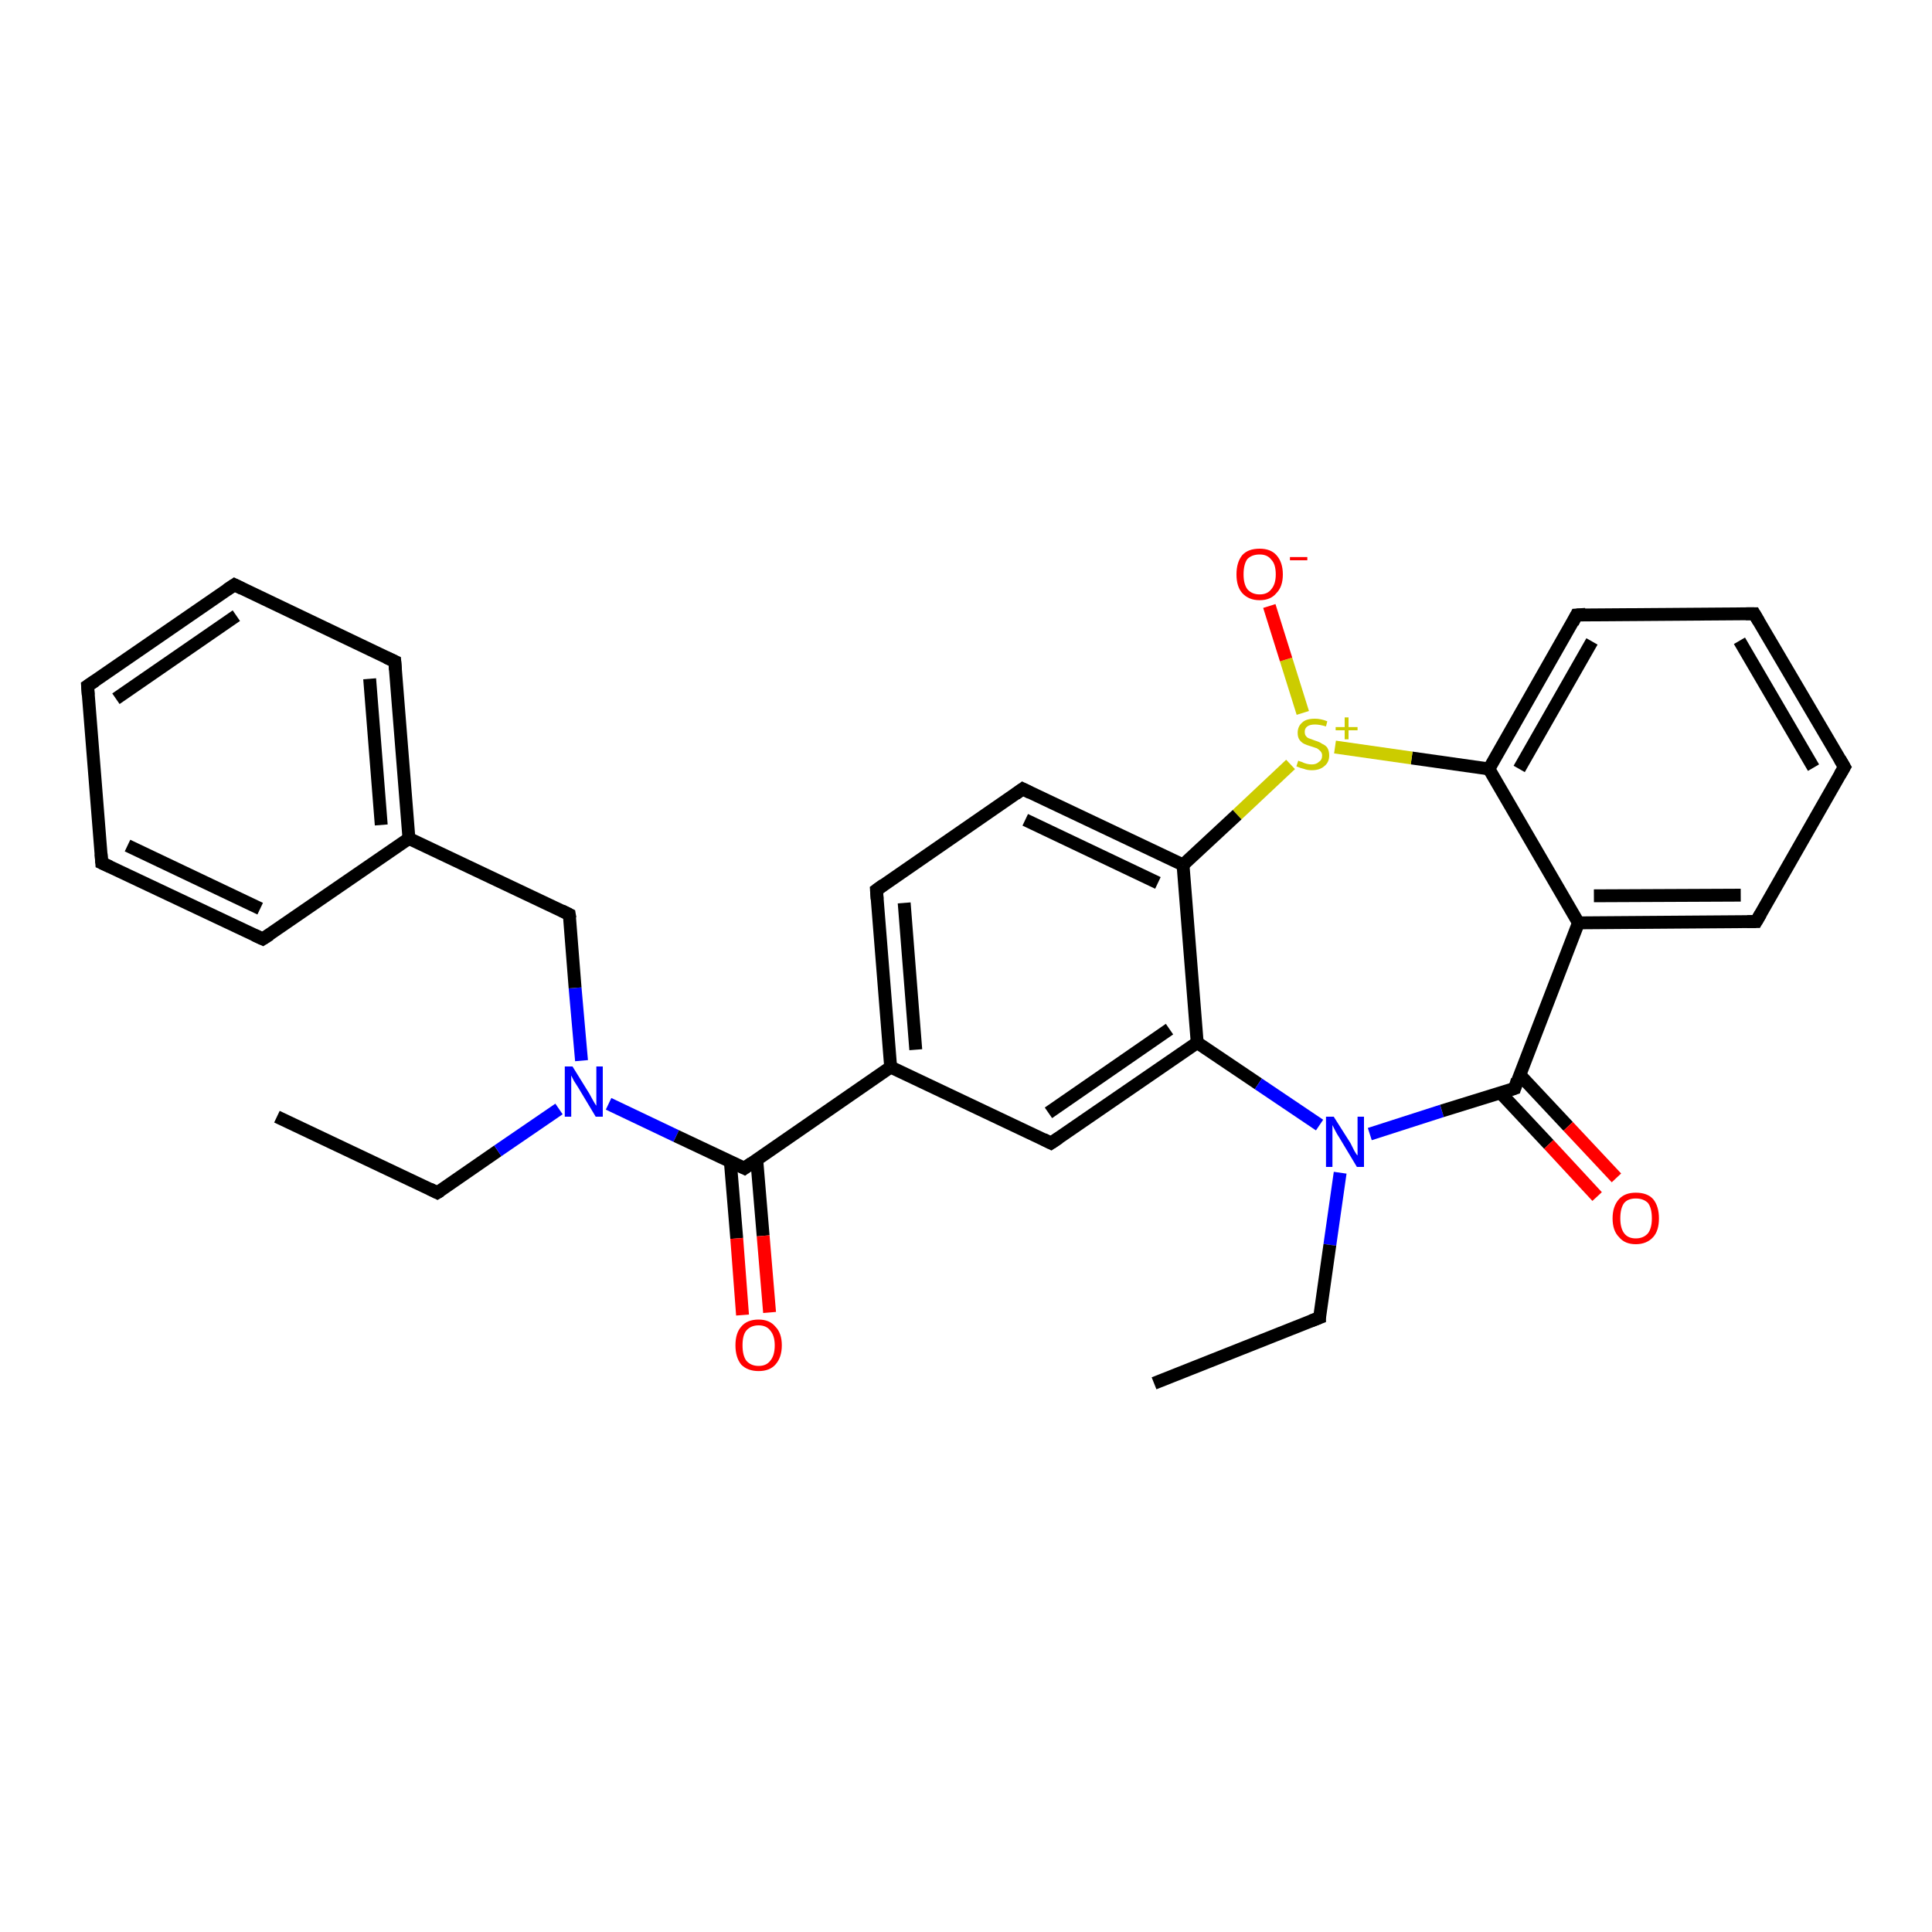 <?xml version='1.0' encoding='iso-8859-1'?>
<svg version='1.1' baseProfile='full'
              xmlns='http://www.w3.org/2000/svg'
                      xmlns:rdkit='http://www.rdkit.org/xml'
                      xmlns:xlink='http://www.w3.org/1999/xlink'
                  xml:space='preserve'
width='300px' height='300px' viewBox='0 0 300 300'>
<!-- END OF HEADER -->
<rect style='opacity:1.0;fill:#FFFFFF;stroke:none' width='300.0' height='300.0' x='0.0' y='0.0'> </rect>
<path class='bond-0 atom-0 atom-1' d='M 43.0,173.4 L 67.9,185.2' style='fill:none;fill-rule:evenodd;stroke:#000000;stroke-width:2.0px;stroke-linecap:butt;stroke-linejoin:miter;stroke-opacity:1' />
<path class='bond-1 atom-1 atom-2' d='M 67.9,185.2 L 77.3,178.7' style='fill:none;fill-rule:evenodd;stroke:#000000;stroke-width:2.0px;stroke-linecap:butt;stroke-linejoin:miter;stroke-opacity:1' />
<path class='bond-1 atom-1 atom-2' d='M 77.3,178.7 L 86.8,172.2' style='fill:none;fill-rule:evenodd;stroke:#0000FF;stroke-width:2.0px;stroke-linecap:butt;stroke-linejoin:miter;stroke-opacity:1' />
<path class='bond-2 atom-2 atom-3' d='M 90.3,164.7 L 89.3,153.4' style='fill:none;fill-rule:evenodd;stroke:#0000FF;stroke-width:2.0px;stroke-linecap:butt;stroke-linejoin:miter;stroke-opacity:1' />
<path class='bond-2 atom-2 atom-3' d='M 89.3,153.4 L 88.4,142.0' style='fill:none;fill-rule:evenodd;stroke:#000000;stroke-width:2.0px;stroke-linecap:butt;stroke-linejoin:miter;stroke-opacity:1' />
<path class='bond-3 atom-3 atom-4' d='M 88.4,142.0 L 63.5,130.2' style='fill:none;fill-rule:evenodd;stroke:#000000;stroke-width:2.0px;stroke-linecap:butt;stroke-linejoin:miter;stroke-opacity:1' />
<path class='bond-4 atom-4 atom-5' d='M 63.5,130.2 L 61.3,102.7' style='fill:none;fill-rule:evenodd;stroke:#000000;stroke-width:2.0px;stroke-linecap:butt;stroke-linejoin:miter;stroke-opacity:1' />
<path class='bond-4 atom-4 atom-5' d='M 59.2,128.1 L 57.4,105.4' style='fill:none;fill-rule:evenodd;stroke:#000000;stroke-width:2.0px;stroke-linecap:butt;stroke-linejoin:miter;stroke-opacity:1' />
<path class='bond-5 atom-5 atom-6' d='M 61.3,102.7 L 36.4,90.8' style='fill:none;fill-rule:evenodd;stroke:#000000;stroke-width:2.0px;stroke-linecap:butt;stroke-linejoin:miter;stroke-opacity:1' />
<path class='bond-6 atom-6 atom-7' d='M 36.4,90.8 L 13.6,106.5' style='fill:none;fill-rule:evenodd;stroke:#000000;stroke-width:2.0px;stroke-linecap:butt;stroke-linejoin:miter;stroke-opacity:1' />
<path class='bond-6 atom-6 atom-7' d='M 36.7,95.6 L 18.0,108.5' style='fill:none;fill-rule:evenodd;stroke:#000000;stroke-width:2.0px;stroke-linecap:butt;stroke-linejoin:miter;stroke-opacity:1' />
<path class='bond-7 atom-7 atom-8' d='M 13.6,106.5 L 15.8,134.0' style='fill:none;fill-rule:evenodd;stroke:#000000;stroke-width:2.0px;stroke-linecap:butt;stroke-linejoin:miter;stroke-opacity:1' />
<path class='bond-8 atom-8 atom-9' d='M 15.8,134.0 L 40.8,145.8' style='fill:none;fill-rule:evenodd;stroke:#000000;stroke-width:2.0px;stroke-linecap:butt;stroke-linejoin:miter;stroke-opacity:1' />
<path class='bond-8 atom-8 atom-9' d='M 19.8,131.3 L 40.4,141.1' style='fill:none;fill-rule:evenodd;stroke:#000000;stroke-width:2.0px;stroke-linecap:butt;stroke-linejoin:miter;stroke-opacity:1' />
<path class='bond-9 atom-2 atom-10' d='M 94.5,171.4 L 105.0,176.4' style='fill:none;fill-rule:evenodd;stroke:#0000FF;stroke-width:2.0px;stroke-linecap:butt;stroke-linejoin:miter;stroke-opacity:1' />
<path class='bond-9 atom-2 atom-10' d='M 105.0,176.4 L 115.6,181.4' style='fill:none;fill-rule:evenodd;stroke:#000000;stroke-width:2.0px;stroke-linecap:butt;stroke-linejoin:miter;stroke-opacity:1' />
<path class='bond-10 atom-10 atom-11' d='M 113.4,180.3 L 114.4,192.3' style='fill:none;fill-rule:evenodd;stroke:#000000;stroke-width:2.0px;stroke-linecap:butt;stroke-linejoin:miter;stroke-opacity:1' />
<path class='bond-10 atom-10 atom-11' d='M 114.4,192.3 L 115.3,204.2' style='fill:none;fill-rule:evenodd;stroke:#FF0000;stroke-width:2.0px;stroke-linecap:butt;stroke-linejoin:miter;stroke-opacity:1' />
<path class='bond-10 atom-10 atom-11' d='M 117.5,180.0 L 118.5,191.9' style='fill:none;fill-rule:evenodd;stroke:#000000;stroke-width:2.0px;stroke-linecap:butt;stroke-linejoin:miter;stroke-opacity:1' />
<path class='bond-10 atom-10 atom-11' d='M 118.5,191.9 L 119.5,203.8' style='fill:none;fill-rule:evenodd;stroke:#FF0000;stroke-width:2.0px;stroke-linecap:butt;stroke-linejoin:miter;stroke-opacity:1' />
<path class='bond-11 atom-10 atom-12' d='M 115.6,181.4 L 138.3,165.7' style='fill:none;fill-rule:evenodd;stroke:#000000;stroke-width:2.0px;stroke-linecap:butt;stroke-linejoin:miter;stroke-opacity:1' />
<path class='bond-12 atom-12 atom-13' d='M 138.3,165.7 L 136.1,138.2' style='fill:none;fill-rule:evenodd;stroke:#000000;stroke-width:2.0px;stroke-linecap:butt;stroke-linejoin:miter;stroke-opacity:1' />
<path class='bond-12 atom-12 atom-13' d='M 142.2,163.0 L 140.4,140.2' style='fill:none;fill-rule:evenodd;stroke:#000000;stroke-width:2.0px;stroke-linecap:butt;stroke-linejoin:miter;stroke-opacity:1' />
<path class='bond-13 atom-13 atom-14' d='M 136.1,138.2 L 158.8,122.5' style='fill:none;fill-rule:evenodd;stroke:#000000;stroke-width:2.0px;stroke-linecap:butt;stroke-linejoin:miter;stroke-opacity:1' />
<path class='bond-14 atom-14 atom-15' d='M 158.8,122.5 L 183.7,134.3' style='fill:none;fill-rule:evenodd;stroke:#000000;stroke-width:2.0px;stroke-linecap:butt;stroke-linejoin:miter;stroke-opacity:1' />
<path class='bond-14 atom-14 atom-15' d='M 159.2,127.3 L 179.8,137.1' style='fill:none;fill-rule:evenodd;stroke:#000000;stroke-width:2.0px;stroke-linecap:butt;stroke-linejoin:miter;stroke-opacity:1' />
<path class='bond-15 atom-15 atom-16' d='M 183.7,134.3 L 185.9,161.9' style='fill:none;fill-rule:evenodd;stroke:#000000;stroke-width:2.0px;stroke-linecap:butt;stroke-linejoin:miter;stroke-opacity:1' />
<path class='bond-16 atom-16 atom-17' d='M 185.9,161.9 L 163.2,177.5' style='fill:none;fill-rule:evenodd;stroke:#000000;stroke-width:2.0px;stroke-linecap:butt;stroke-linejoin:miter;stroke-opacity:1' />
<path class='bond-16 atom-16 atom-17' d='M 181.6,159.8 L 162.8,172.8' style='fill:none;fill-rule:evenodd;stroke:#000000;stroke-width:2.0px;stroke-linecap:butt;stroke-linejoin:miter;stroke-opacity:1' />
<path class='bond-17 atom-16 atom-18' d='M 185.9,161.9 L 195.4,168.3' style='fill:none;fill-rule:evenodd;stroke:#000000;stroke-width:2.0px;stroke-linecap:butt;stroke-linejoin:miter;stroke-opacity:1' />
<path class='bond-17 atom-16 atom-18' d='M 195.4,168.3 L 204.9,174.7' style='fill:none;fill-rule:evenodd;stroke:#0000FF;stroke-width:2.0px;stroke-linecap:butt;stroke-linejoin:miter;stroke-opacity:1' />
<path class='bond-18 atom-18 atom-19' d='M 208.1,182.1 L 206.5,193.3' style='fill:none;fill-rule:evenodd;stroke:#0000FF;stroke-width:2.0px;stroke-linecap:butt;stroke-linejoin:miter;stroke-opacity:1' />
<path class='bond-18 atom-18 atom-19' d='M 206.5,193.3 L 204.9,204.6' style='fill:none;fill-rule:evenodd;stroke:#000000;stroke-width:2.0px;stroke-linecap:butt;stroke-linejoin:miter;stroke-opacity:1' />
<path class='bond-19 atom-19 atom-20' d='M 204.9,204.6 L 179.2,214.8' style='fill:none;fill-rule:evenodd;stroke:#000000;stroke-width:2.0px;stroke-linecap:butt;stroke-linejoin:miter;stroke-opacity:1' />
<path class='bond-20 atom-18 atom-21' d='M 212.7,176.1 L 223.9,172.5' style='fill:none;fill-rule:evenodd;stroke:#0000FF;stroke-width:2.0px;stroke-linecap:butt;stroke-linejoin:miter;stroke-opacity:1' />
<path class='bond-20 atom-18 atom-21' d='M 223.9,172.5 L 235.2,169.0' style='fill:none;fill-rule:evenodd;stroke:#000000;stroke-width:2.0px;stroke-linecap:butt;stroke-linejoin:miter;stroke-opacity:1' />
<path class='bond-21 atom-21 atom-22' d='M 233.0,169.7 L 240.5,177.7' style='fill:none;fill-rule:evenodd;stroke:#000000;stroke-width:2.0px;stroke-linecap:butt;stroke-linejoin:miter;stroke-opacity:1' />
<path class='bond-21 atom-21 atom-22' d='M 240.5,177.7 L 248.0,185.8' style='fill:none;fill-rule:evenodd;stroke:#FF0000;stroke-width:2.0px;stroke-linecap:butt;stroke-linejoin:miter;stroke-opacity:1' />
<path class='bond-21 atom-21 atom-22' d='M 236.0,166.9 L 243.5,174.9' style='fill:none;fill-rule:evenodd;stroke:#000000;stroke-width:2.0px;stroke-linecap:butt;stroke-linejoin:miter;stroke-opacity:1' />
<path class='bond-21 atom-21 atom-22' d='M 243.5,174.9 L 251.0,182.9' style='fill:none;fill-rule:evenodd;stroke:#FF0000;stroke-width:2.0px;stroke-linecap:butt;stroke-linejoin:miter;stroke-opacity:1' />
<path class='bond-22 atom-21 atom-23' d='M 235.2,169.0 L 245.1,143.3' style='fill:none;fill-rule:evenodd;stroke:#000000;stroke-width:2.0px;stroke-linecap:butt;stroke-linejoin:miter;stroke-opacity:1' />
<path class='bond-23 atom-23 atom-24' d='M 245.1,143.3 L 272.7,143.1' style='fill:none;fill-rule:evenodd;stroke:#000000;stroke-width:2.0px;stroke-linecap:butt;stroke-linejoin:miter;stroke-opacity:1' />
<path class='bond-23 atom-23 atom-24' d='M 247.5,139.1 L 270.3,139.0' style='fill:none;fill-rule:evenodd;stroke:#000000;stroke-width:2.0px;stroke-linecap:butt;stroke-linejoin:miter;stroke-opacity:1' />
<path class='bond-24 atom-24 atom-25' d='M 272.7,143.1 L 286.4,119.1' style='fill:none;fill-rule:evenodd;stroke:#000000;stroke-width:2.0px;stroke-linecap:butt;stroke-linejoin:miter;stroke-opacity:1' />
<path class='bond-25 atom-25 atom-26' d='M 286.4,119.1 L 272.4,95.3' style='fill:none;fill-rule:evenodd;stroke:#000000;stroke-width:2.0px;stroke-linecap:butt;stroke-linejoin:miter;stroke-opacity:1' />
<path class='bond-25 atom-25 atom-26' d='M 281.6,119.2 L 270.1,99.5' style='fill:none;fill-rule:evenodd;stroke:#000000;stroke-width:2.0px;stroke-linecap:butt;stroke-linejoin:miter;stroke-opacity:1' />
<path class='bond-26 atom-26 atom-27' d='M 272.4,95.3 L 244.8,95.5' style='fill:none;fill-rule:evenodd;stroke:#000000;stroke-width:2.0px;stroke-linecap:butt;stroke-linejoin:miter;stroke-opacity:1' />
<path class='bond-27 atom-27 atom-28' d='M 244.8,95.5 L 231.2,119.4' style='fill:none;fill-rule:evenodd;stroke:#000000;stroke-width:2.0px;stroke-linecap:butt;stroke-linejoin:miter;stroke-opacity:1' />
<path class='bond-27 atom-27 atom-28' d='M 247.2,99.6 L 235.9,119.4' style='fill:none;fill-rule:evenodd;stroke:#000000;stroke-width:2.0px;stroke-linecap:butt;stroke-linejoin:miter;stroke-opacity:1' />
<path class='bond-28 atom-28 atom-29' d='M 231.2,119.4 L 219.2,117.7' style='fill:none;fill-rule:evenodd;stroke:#000000;stroke-width:2.0px;stroke-linecap:butt;stroke-linejoin:miter;stroke-opacity:1' />
<path class='bond-28 atom-28 atom-29' d='M 219.2,117.7 L 207.3,116.0' style='fill:none;fill-rule:evenodd;stroke:#CCCC00;stroke-width:2.0px;stroke-linecap:butt;stroke-linejoin:miter;stroke-opacity:1' />
<path class='bond-29 atom-29 atom-30' d='M 202.3,110.7 L 199.7,102.4' style='fill:none;fill-rule:evenodd;stroke:#CCCC00;stroke-width:2.0px;stroke-linecap:butt;stroke-linejoin:miter;stroke-opacity:1' />
<path class='bond-29 atom-29 atom-30' d='M 199.7,102.4 L 197.1,94.1' style='fill:none;fill-rule:evenodd;stroke:#FF0000;stroke-width:2.0px;stroke-linecap:butt;stroke-linejoin:miter;stroke-opacity:1' />
<path class='bond-30 atom-9 atom-4' d='M 40.8,145.8 L 63.5,130.2' style='fill:none;fill-rule:evenodd;stroke:#000000;stroke-width:2.0px;stroke-linecap:butt;stroke-linejoin:miter;stroke-opacity:1' />
<path class='bond-31 atom-17 atom-12' d='M 163.2,177.5 L 138.3,165.7' style='fill:none;fill-rule:evenodd;stroke:#000000;stroke-width:2.0px;stroke-linecap:butt;stroke-linejoin:miter;stroke-opacity:1' />
<path class='bond-32 atom-28 atom-23' d='M 231.2,119.4 L 245.1,143.3' style='fill:none;fill-rule:evenodd;stroke:#000000;stroke-width:2.0px;stroke-linecap:butt;stroke-linejoin:miter;stroke-opacity:1' />
<path class='bond-33 atom-29 atom-15' d='M 200.4,118.7 L 192.1,126.5' style='fill:none;fill-rule:evenodd;stroke:#CCCC00;stroke-width:2.0px;stroke-linecap:butt;stroke-linejoin:miter;stroke-opacity:1' />
<path class='bond-33 atom-29 atom-15' d='M 192.1,126.5 L 183.7,134.3' style='fill:none;fill-rule:evenodd;stroke:#000000;stroke-width:2.0px;stroke-linecap:butt;stroke-linejoin:miter;stroke-opacity:1' />
<path d='M 66.7,184.6 L 67.9,185.2 L 68.4,184.9' style='fill:none;stroke:#000000;stroke-width:2.0px;stroke-linecap:butt;stroke-linejoin:miter;stroke-opacity:1;' />
<path d='M 88.5,142.6 L 88.4,142.0 L 87.2,141.4' style='fill:none;stroke:#000000;stroke-width:2.0px;stroke-linecap:butt;stroke-linejoin:miter;stroke-opacity:1;' />
<path d='M 61.4,104.0 L 61.3,102.7 L 60.0,102.1' style='fill:none;stroke:#000000;stroke-width:2.0px;stroke-linecap:butt;stroke-linejoin:miter;stroke-opacity:1;' />
<path d='M 37.6,91.4 L 36.4,90.8 L 35.2,91.6' style='fill:none;stroke:#000000;stroke-width:2.0px;stroke-linecap:butt;stroke-linejoin:miter;stroke-opacity:1;' />
<path d='M 14.8,105.7 L 13.6,106.5 L 13.7,107.9' style='fill:none;stroke:#000000;stroke-width:2.0px;stroke-linecap:butt;stroke-linejoin:miter;stroke-opacity:1;' />
<path d='M 15.7,132.6 L 15.8,134.0 L 17.1,134.6' style='fill:none;stroke:#000000;stroke-width:2.0px;stroke-linecap:butt;stroke-linejoin:miter;stroke-opacity:1;' />
<path d='M 39.5,145.2 L 40.8,145.8 L 41.9,145.1' style='fill:none;stroke:#000000;stroke-width:2.0px;stroke-linecap:butt;stroke-linejoin:miter;stroke-opacity:1;' />
<path d='M 115.0,181.1 L 115.6,181.4 L 116.7,180.6' style='fill:none;stroke:#000000;stroke-width:2.0px;stroke-linecap:butt;stroke-linejoin:miter;stroke-opacity:1;' />
<path d='M 136.2,139.6 L 136.1,138.2 L 137.2,137.4' style='fill:none;stroke:#000000;stroke-width:2.0px;stroke-linecap:butt;stroke-linejoin:miter;stroke-opacity:1;' />
<path d='M 157.7,123.3 L 158.8,122.5 L 160.0,123.1' style='fill:none;stroke:#000000;stroke-width:2.0px;stroke-linecap:butt;stroke-linejoin:miter;stroke-opacity:1;' />
<path d='M 164.4,176.7 L 163.2,177.5 L 162.0,176.9' style='fill:none;stroke:#000000;stroke-width:2.0px;stroke-linecap:butt;stroke-linejoin:miter;stroke-opacity:1;' />
<path d='M 204.9,204.0 L 204.9,204.6 L 203.6,205.1' style='fill:none;stroke:#000000;stroke-width:2.0px;stroke-linecap:butt;stroke-linejoin:miter;stroke-opacity:1;' />
<path d='M 234.6,169.2 L 235.2,169.0 L 235.6,167.7' style='fill:none;stroke:#000000;stroke-width:2.0px;stroke-linecap:butt;stroke-linejoin:miter;stroke-opacity:1;' />
<path d='M 271.3,143.1 L 272.7,143.1 L 273.4,141.9' style='fill:none;stroke:#000000;stroke-width:2.0px;stroke-linecap:butt;stroke-linejoin:miter;stroke-opacity:1;' />
<path d='M 285.7,120.3 L 286.4,119.1 L 285.7,117.9' style='fill:none;stroke:#000000;stroke-width:2.0px;stroke-linecap:butt;stroke-linejoin:miter;stroke-opacity:1;' />
<path d='M 273.1,96.5 L 272.4,95.3 L 271.1,95.3' style='fill:none;stroke:#000000;stroke-width:2.0px;stroke-linecap:butt;stroke-linejoin:miter;stroke-opacity:1;' />
<path d='M 246.2,95.4 L 244.8,95.5 L 244.2,96.7' style='fill:none;stroke:#000000;stroke-width:2.0px;stroke-linecap:butt;stroke-linejoin:miter;stroke-opacity:1;' />
<path class='atom-2' d='M 88.9 165.6
L 91.5 169.8
Q 91.7 170.2, 92.1 170.9
Q 92.5 171.6, 92.6 171.7
L 92.6 165.6
L 93.6 165.6
L 93.6 173.4
L 92.5 173.4
L 89.8 168.9
Q 89.5 168.4, 89.1 167.8
Q 88.8 167.2, 88.7 167.0
L 88.7 173.4
L 87.7 173.4
L 87.7 165.6
L 88.9 165.6
' fill='#0000FF'/>
<path class='atom-11' d='M 114.2 208.9
Q 114.2 207.0, 115.1 206.0
Q 116.0 204.9, 117.8 204.9
Q 119.5 204.9, 120.4 206.0
Q 121.4 207.0, 121.4 208.9
Q 121.4 210.8, 120.4 211.9
Q 119.5 212.9, 117.8 212.9
Q 116.1 212.9, 115.1 211.9
Q 114.2 210.8, 114.2 208.9
M 117.8 212.1
Q 119.0 212.1, 119.6 211.3
Q 120.3 210.5, 120.3 208.9
Q 120.3 207.4, 119.6 206.6
Q 119.0 205.8, 117.8 205.8
Q 116.6 205.8, 115.9 206.6
Q 115.3 207.3, 115.3 208.9
Q 115.3 210.5, 115.9 211.3
Q 116.6 212.1, 117.8 212.1
' fill='#FF0000'/>
<path class='atom-18' d='M 207.1 173.4
L 209.7 177.5
Q 209.9 177.9, 210.3 178.7
Q 210.7 179.4, 210.8 179.4
L 210.8 173.4
L 211.8 173.4
L 211.8 181.2
L 210.7 181.2
L 208.0 176.7
Q 207.6 176.1, 207.3 175.5
Q 207.0 174.9, 206.9 174.7
L 206.9 181.2
L 205.9 181.2
L 205.9 173.4
L 207.1 173.4
' fill='#0000FF'/>
<path class='atom-22' d='M 250.4 189.2
Q 250.4 187.3, 251.4 186.2
Q 252.3 185.2, 254.0 185.2
Q 255.8 185.2, 256.7 186.2
Q 257.6 187.3, 257.6 189.2
Q 257.6 191.1, 256.7 192.1
Q 255.7 193.2, 254.0 193.2
Q 252.3 193.2, 251.4 192.1
Q 250.4 191.1, 250.4 189.2
M 254.0 192.3
Q 255.2 192.3, 255.9 191.5
Q 256.5 190.7, 256.5 189.2
Q 256.5 187.6, 255.9 186.8
Q 255.2 186.1, 254.0 186.1
Q 252.8 186.1, 252.2 186.8
Q 251.6 187.6, 251.6 189.2
Q 251.6 190.7, 252.2 191.5
Q 252.8 192.3, 254.0 192.3
' fill='#FF0000'/>
<path class='atom-29' d='M 201.6 118.1
Q 201.7 118.2, 202.1 118.3
Q 202.5 118.5, 202.9 118.6
Q 203.3 118.7, 203.7 118.7
Q 204.4 118.7, 204.8 118.3
Q 205.3 118.0, 205.3 117.3
Q 205.3 116.9, 205.0 116.6
Q 204.8 116.4, 204.5 116.2
Q 204.2 116.1, 203.6 115.9
Q 202.9 115.7, 202.5 115.5
Q 202.1 115.3, 201.8 114.9
Q 201.5 114.5, 201.5 113.8
Q 201.5 112.8, 202.2 112.2
Q 202.8 111.6, 204.2 111.6
Q 205.1 111.6, 206.1 112.0
L 205.9 112.8
Q 204.9 112.5, 204.2 112.5
Q 203.4 112.5, 203.0 112.8
Q 202.6 113.1, 202.6 113.6
Q 202.6 114.1, 202.8 114.3
Q 203.0 114.6, 203.4 114.7
Q 203.7 114.8, 204.2 115.0
Q 204.9 115.2, 205.3 115.5
Q 205.8 115.7, 206.1 116.1
Q 206.4 116.6, 206.4 117.3
Q 206.4 118.4, 205.6 119.0
Q 204.9 119.6, 203.7 119.6
Q 203.0 119.6, 202.5 119.4
Q 202.0 119.3, 201.3 119.0
L 201.6 118.1
' fill='#CCCC00'/>
<path class='atom-29' d='M 207.4 112.9
L 208.8 112.9
L 208.8 111.4
L 209.4 111.4
L 209.4 112.9
L 210.8 112.9
L 210.8 113.4
L 209.4 113.4
L 209.4 114.8
L 208.8 114.8
L 208.8 113.4
L 207.4 113.4
L 207.4 112.9
' fill='#CCCC00'/>
<path class='atom-30' d='M 192.0 89.2
Q 192.0 87.3, 192.9 86.2
Q 193.8 85.2, 195.6 85.2
Q 197.3 85.2, 198.2 86.2
Q 199.2 87.3, 199.2 89.2
Q 199.2 91.1, 198.2 92.1
Q 197.3 93.2, 195.6 93.2
Q 193.9 93.2, 192.9 92.1
Q 192.0 91.1, 192.0 89.2
M 195.6 92.3
Q 196.8 92.3, 197.4 91.5
Q 198.1 90.7, 198.1 89.2
Q 198.1 87.6, 197.4 86.9
Q 196.8 86.1, 195.6 86.1
Q 194.4 86.1, 193.7 86.8
Q 193.1 87.6, 193.1 89.2
Q 193.1 90.7, 193.7 91.5
Q 194.4 92.3, 195.6 92.3
' fill='#FF0000'/>
<path class='atom-30' d='M 200.3 86.5
L 203.0 86.5
L 203.0 87.0
L 200.3 87.0
L 200.3 86.5
' fill='#FF0000'/>
</svg>
